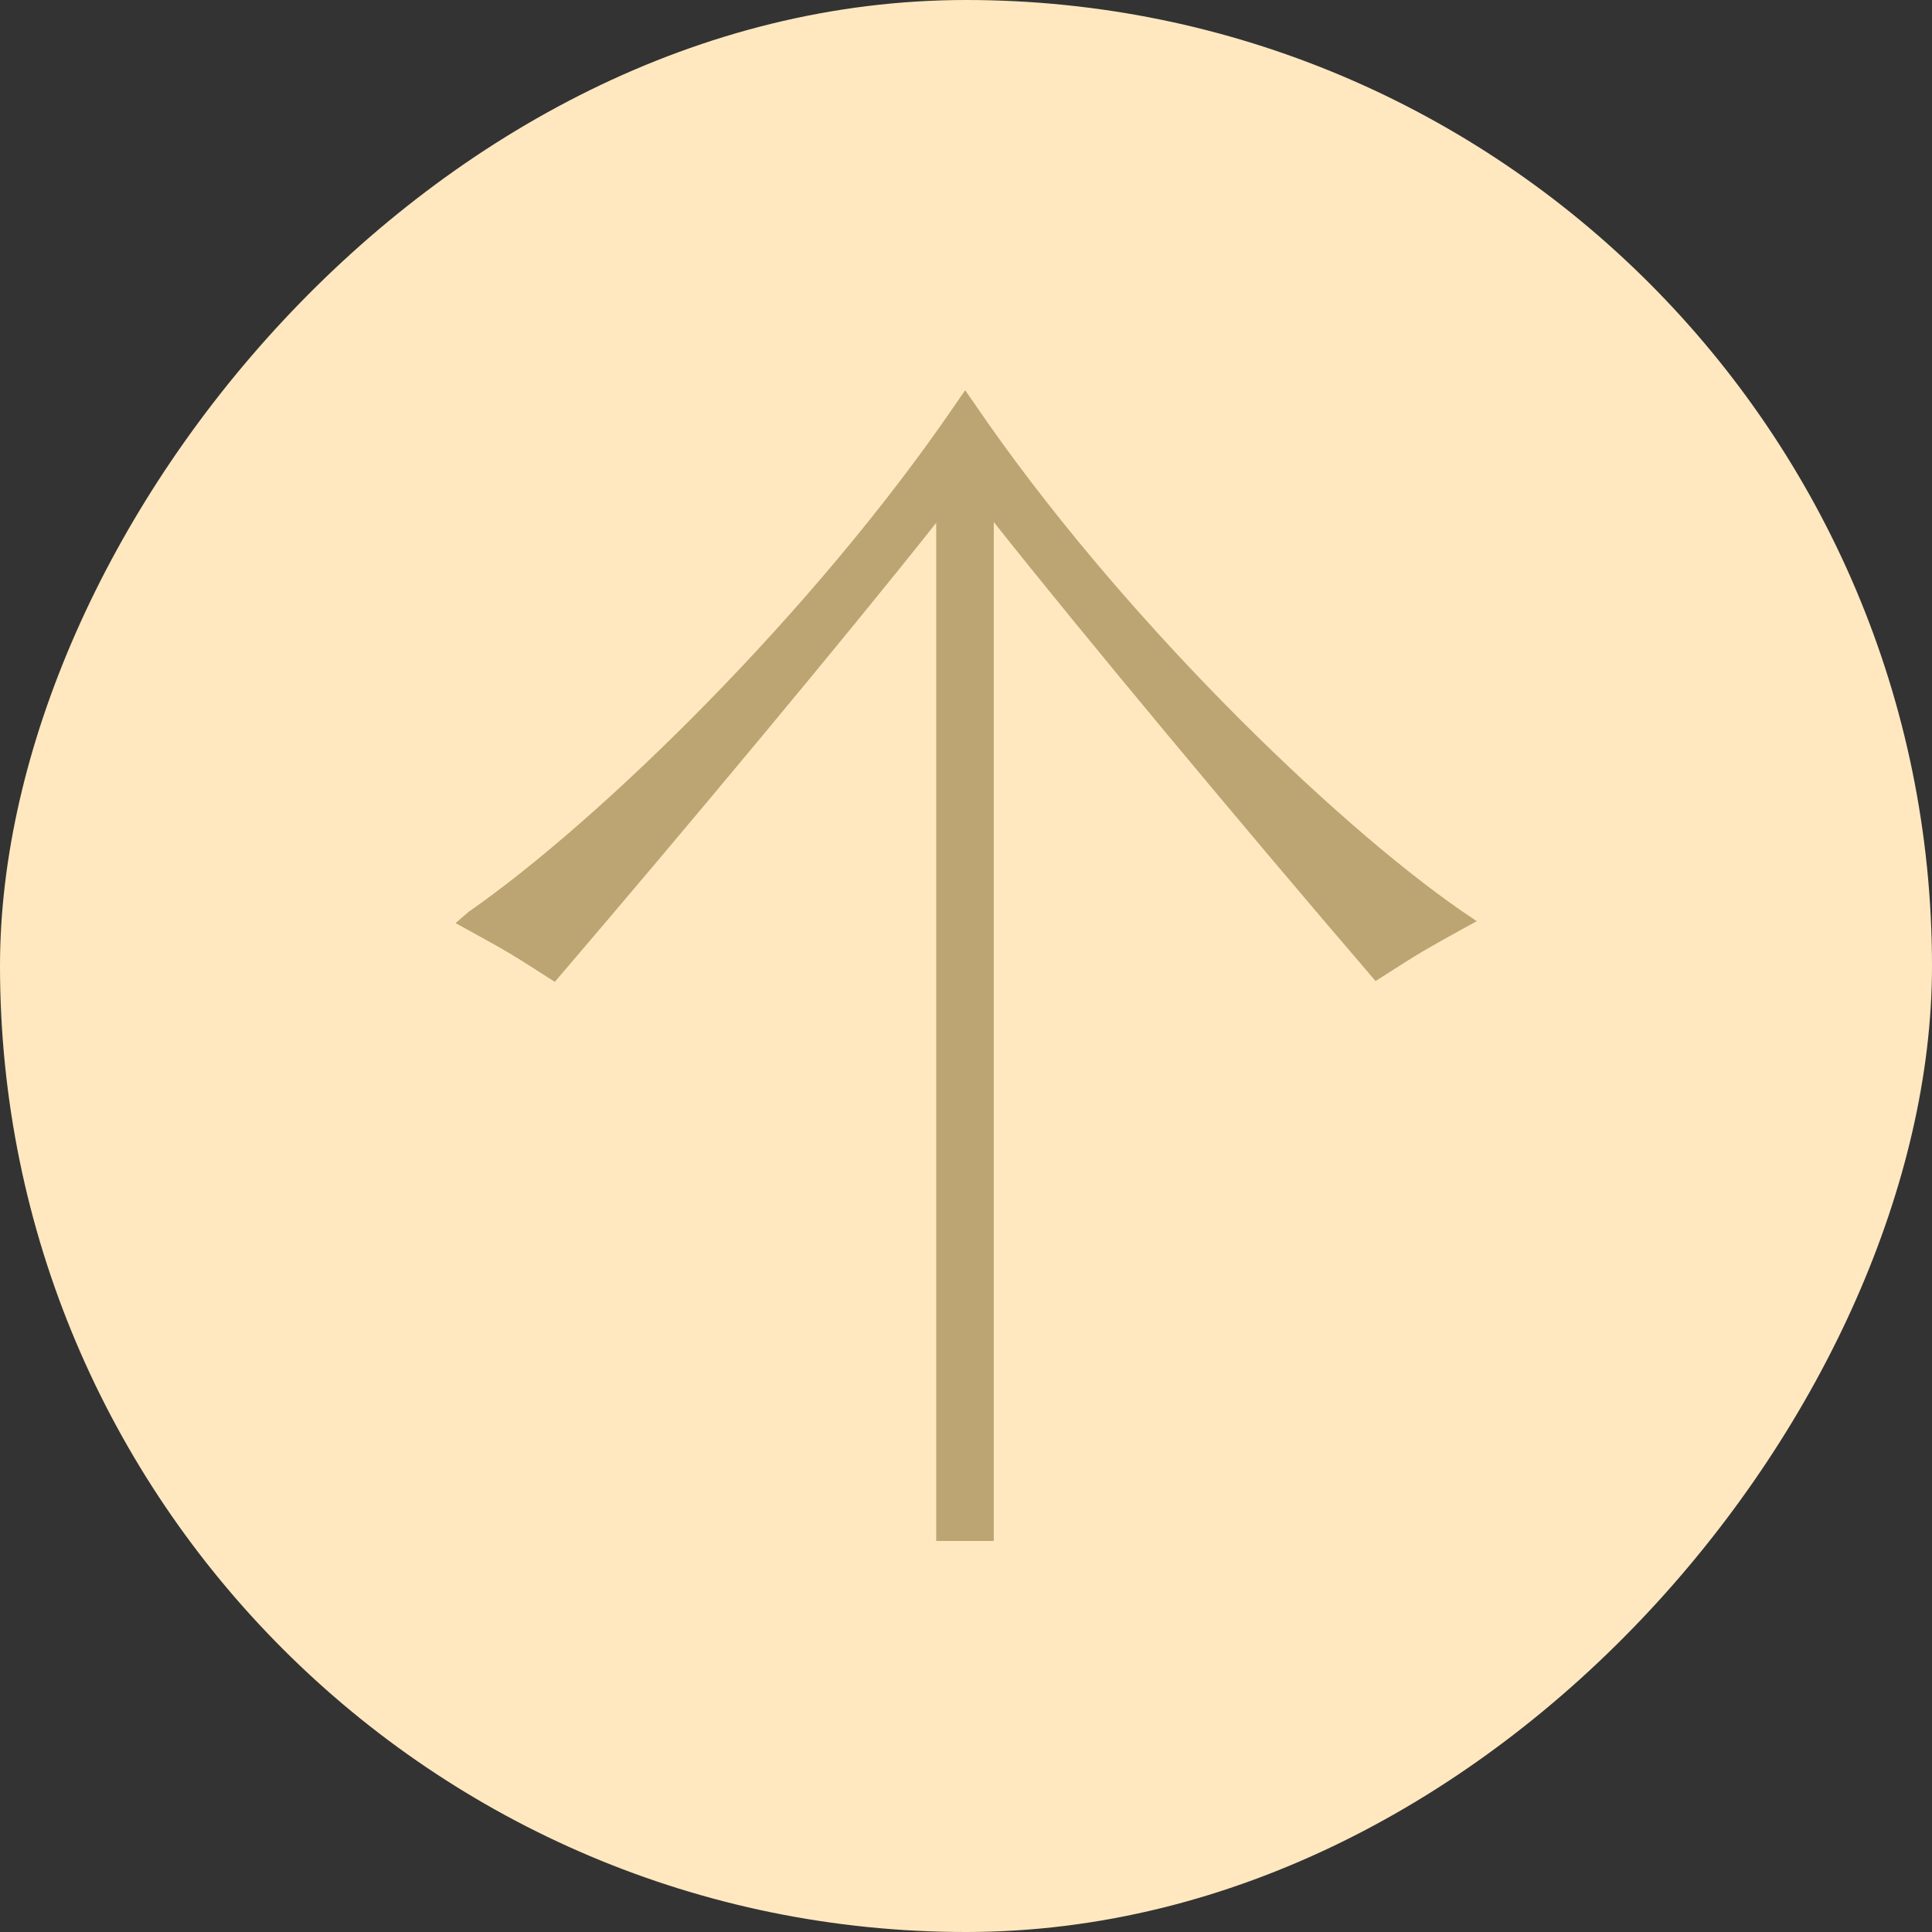 <?xml version="1.0" encoding="UTF-8"?>
<svg xmlns="http://www.w3.org/2000/svg" width="50" height="50" viewBox="0 0 50 50" fill="none">
  <rect x="0" y="0" width="50" height="50" fill="#333333" stroke="none"/>
  <rect width="50" height="50" rx="25" transform="matrix(-1 0 0 1 50 0)" fill="#FFE8BF"></rect>
  <g clip-path="url(#clip0_6076_4318)">
    <path d="M24.229 39.9V13.53C21.969 16.39 17.679 21.53 14.529 25.21L14.359 25.41L14.139 25.27C13.209 24.67 13.059 24.59 12.209 24.12L11.789 23.89L12.139 23.59C15.489 21.26 21.039 15.87 24.729 10.46L24.979 10.1L25.229 10.46C28.909 15.86 34.469 21.25 37.819 23.57L38.219 23.84L37.799 24.07C36.899 24.57 36.749 24.65 35.819 25.25L35.599 25.39L35.429 25.19C32.279 21.52 27.989 16.38 25.719 13.51V39.88H24.229V39.9Z" fill="#BCA572"></path>
  </g>
  <defs>
    <clipPath id="clip0_6076_4318">
      <rect width="26.44" height="29.8" fill="white" transform="translate(11.781 10.1)"></rect>
    </clipPath>
  </defs>
</svg>
